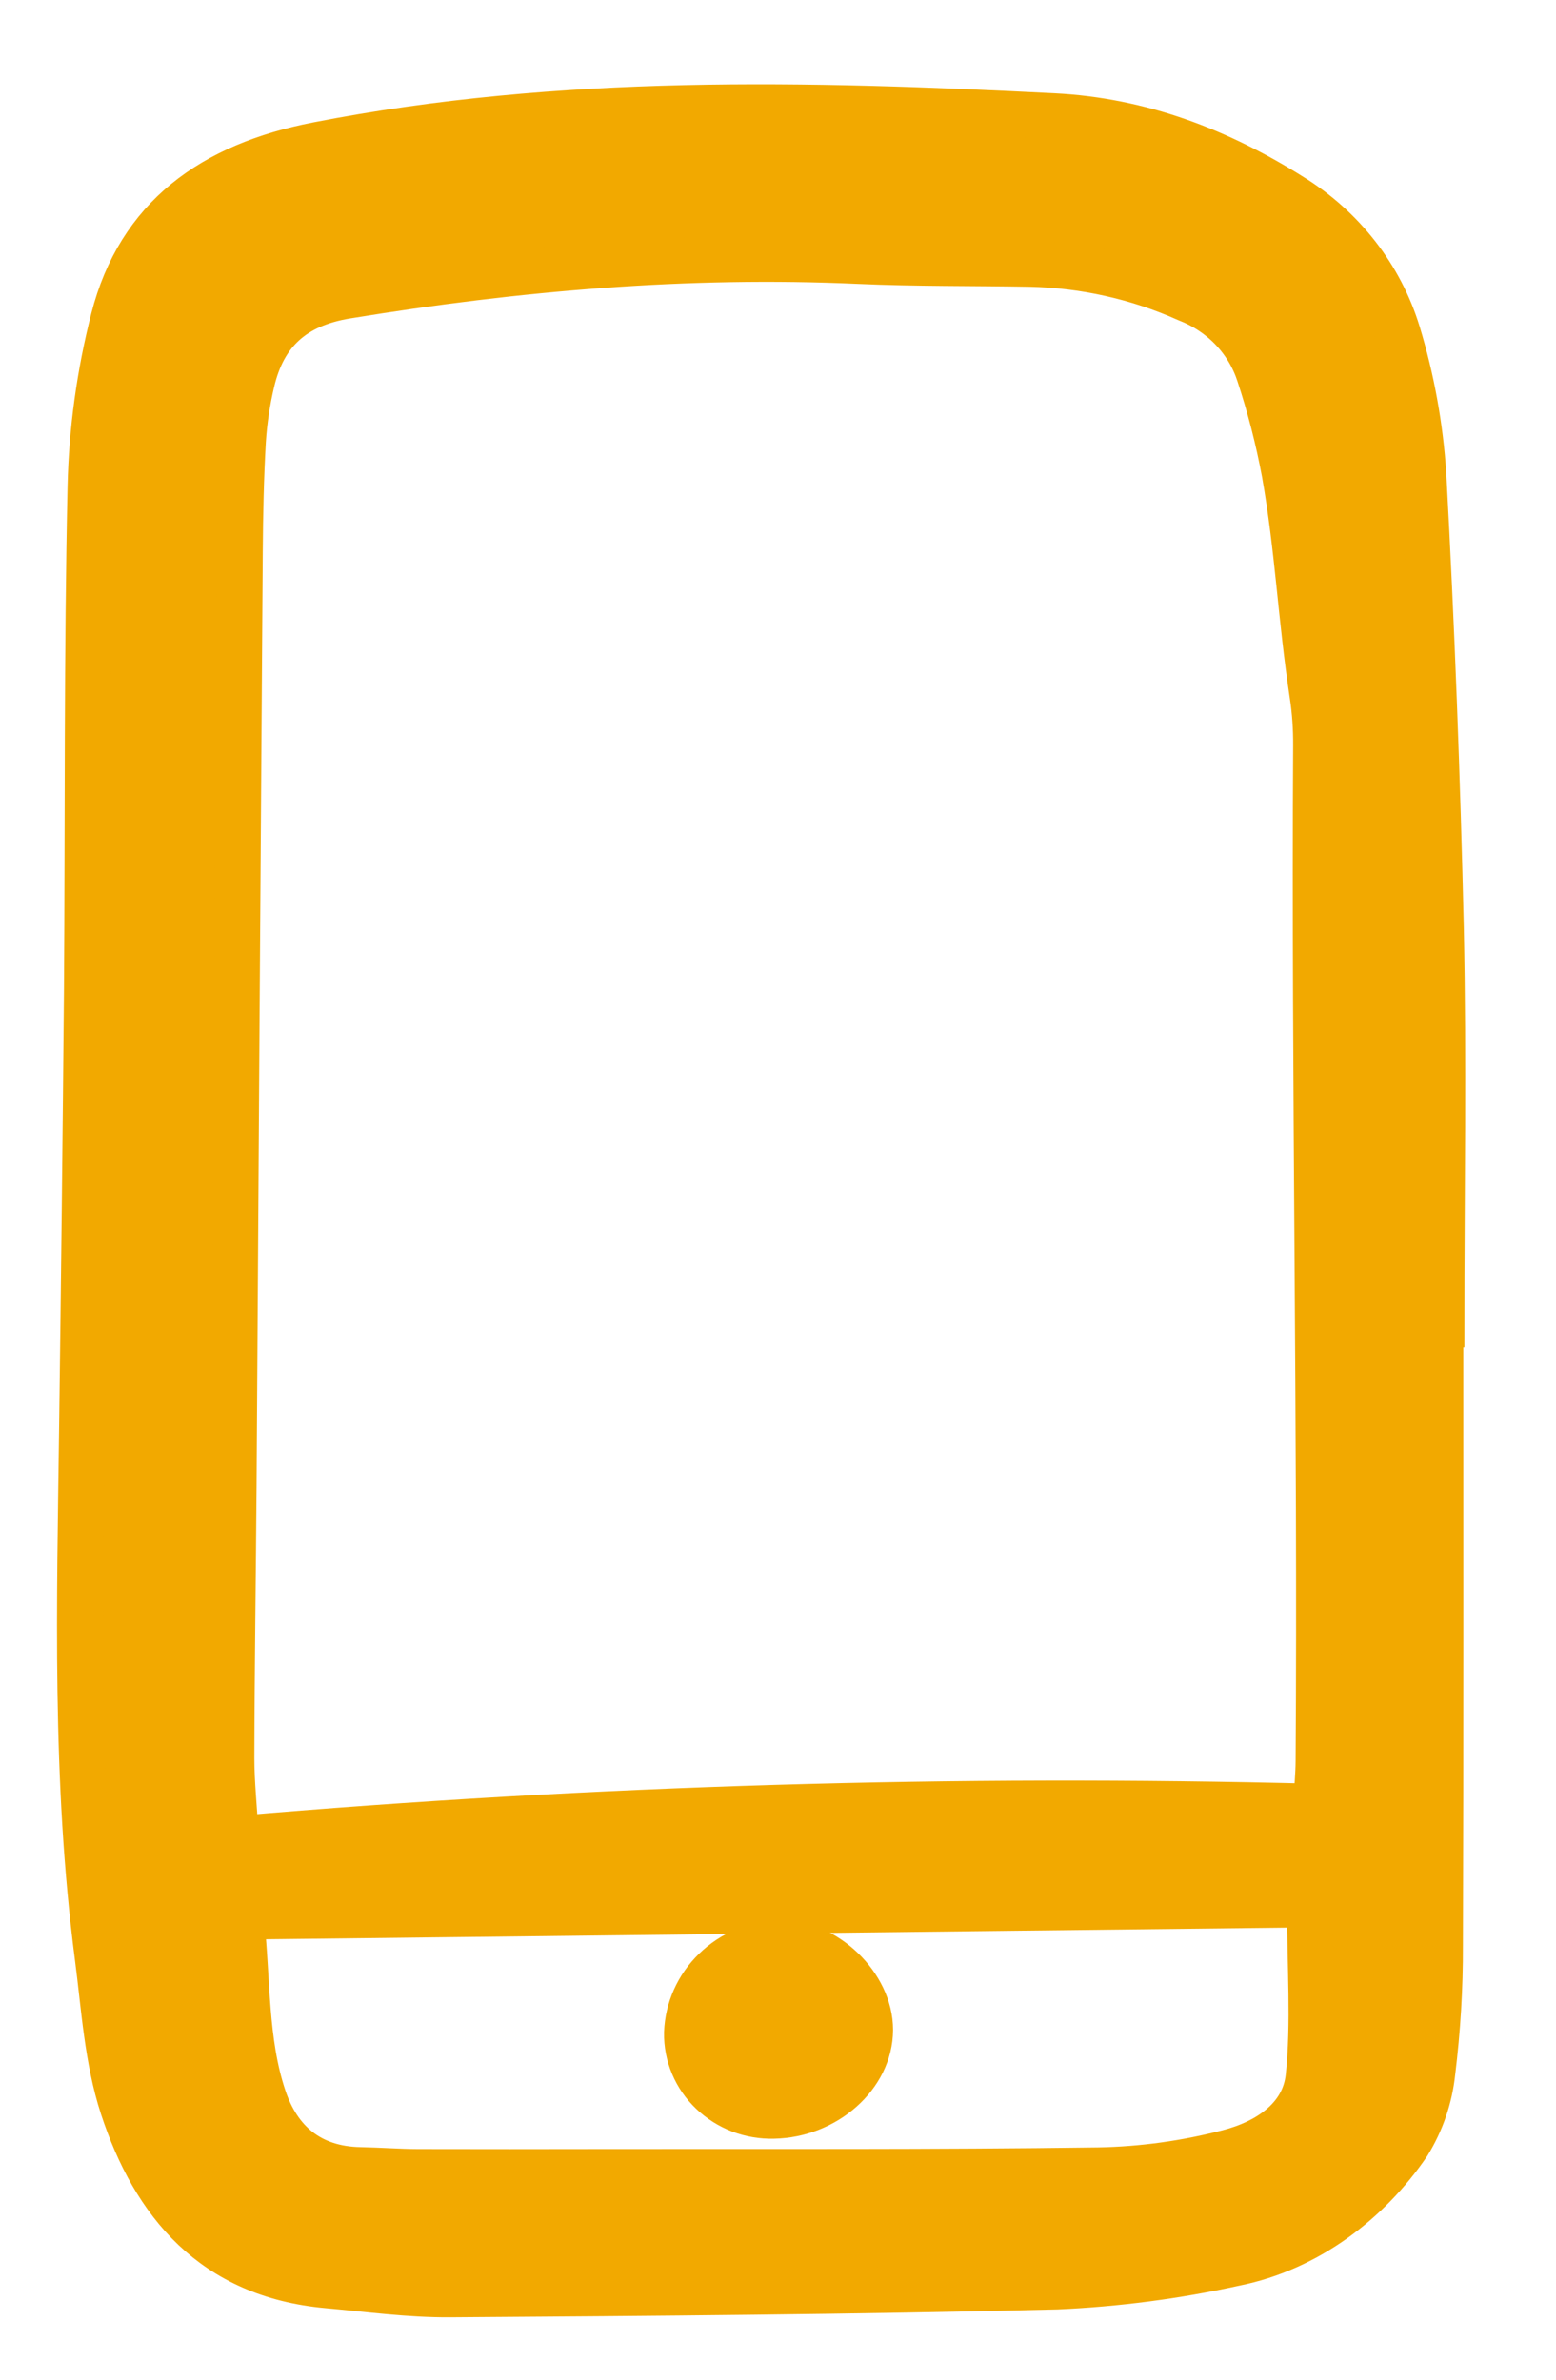 <svg width="17" height="26" viewBox="0 0 17 26" fill="none" xmlns="http://www.w3.org/2000/svg">
<path d="M15.737 14.47C15.737 16.73 15.741 18.99 15.733 21.25C15.735 21.715 15.707 22.179 15.65 22.64C15.621 22.916 15.53 23.183 15.383 23.421C14.95 24.055 14.286 24.567 13.492 24.727C12.852 24.868 12.201 24.953 11.546 24.982C9.338 25.037 7.128 25.053 4.918 25.068C4.472 25.071 4.024 25.009 3.578 24.969C2.334 24.857 1.685 24.071 1.341 23.021C1.17 22.497 1.138 21.928 1.066 21.377C0.816 19.45 0.871 17.514 0.896 15.579C0.917 13.985 0.935 12.391 0.949 10.797C0.962 8.97 0.948 7.143 0.988 5.317C1.002 4.699 1.087 4.085 1.24 3.485C1.523 2.377 2.321 1.806 3.469 1.583C6.135 1.063 8.82 1.133 11.51 1.269C12.462 1.317 13.315 1.646 14.108 2.145C14.669 2.492 15.082 3.023 15.271 3.64C15.424 4.144 15.518 4.663 15.552 5.188C15.642 6.841 15.705 8.496 15.743 10.152C15.773 11.591 15.749 13.031 15.749 14.47H15.737ZM2.578 20.091C6.501 19.755 10.441 19.638 14.377 19.739C14.389 19.545 14.404 19.394 14.405 19.242C14.43 15.574 14.357 11.813 14.378 8.145C14.379 7.959 14.367 7.774 14.339 7.591C14.211 6.75 14.182 6.001 14.034 5.164C13.966 4.801 13.874 4.442 13.758 4.09C13.698 3.905 13.597 3.735 13.461 3.593C13.325 3.451 13.157 3.34 12.971 3.268C12.433 3.027 11.848 2.896 11.255 2.883C10.63 2.872 10.005 2.88 9.382 2.852C7.501 2.767 5.641 2.929 3.788 3.232C3.198 3.328 2.876 3.638 2.751 4.173C2.701 4.384 2.669 4.599 2.655 4.815C2.632 5.217 2.624 5.62 2.621 6.022C2.597 9.426 2.574 12.831 2.553 16.236C2.546 17.227 2.531 18.217 2.529 19.208C2.529 19.481 2.559 19.755 2.578 20.091ZM14.311 20.808L2.633 20.941C2.709 21.648 2.673 22.3 2.881 22.92C3.04 23.396 3.381 23.7 3.938 23.709C4.146 23.713 4.353 23.729 4.561 23.73C5.233 23.732 5.905 23.731 6.578 23.73C8.386 23.727 10.195 23.737 12.003 23.712C12.481 23.703 12.957 23.637 13.419 23.517C13.845 23.408 14.248 23.148 14.296 22.692C14.358 22.098 14.311 21.493 14.311 20.808V20.808Z" fill="#F2A900" stroke="#F2A900" stroke-width="0.5"/>
<path d="M9.507 22.179C9.505 22.675 9.02 23.107 8.451 23.117C8.327 23.12 8.203 23.099 8.087 23.055C7.972 23.01 7.867 22.944 7.778 22.859C7.69 22.775 7.62 22.674 7.573 22.562C7.526 22.451 7.503 22.331 7.505 22.211C7.514 21.953 7.623 21.709 7.811 21.526C7.998 21.343 8.251 21.236 8.517 21.226C9.016 21.22 9.508 21.694 9.507 22.179Z" fill="#F2A900" stroke="#F2A900" stroke-width="0.5"/>
</svg>
